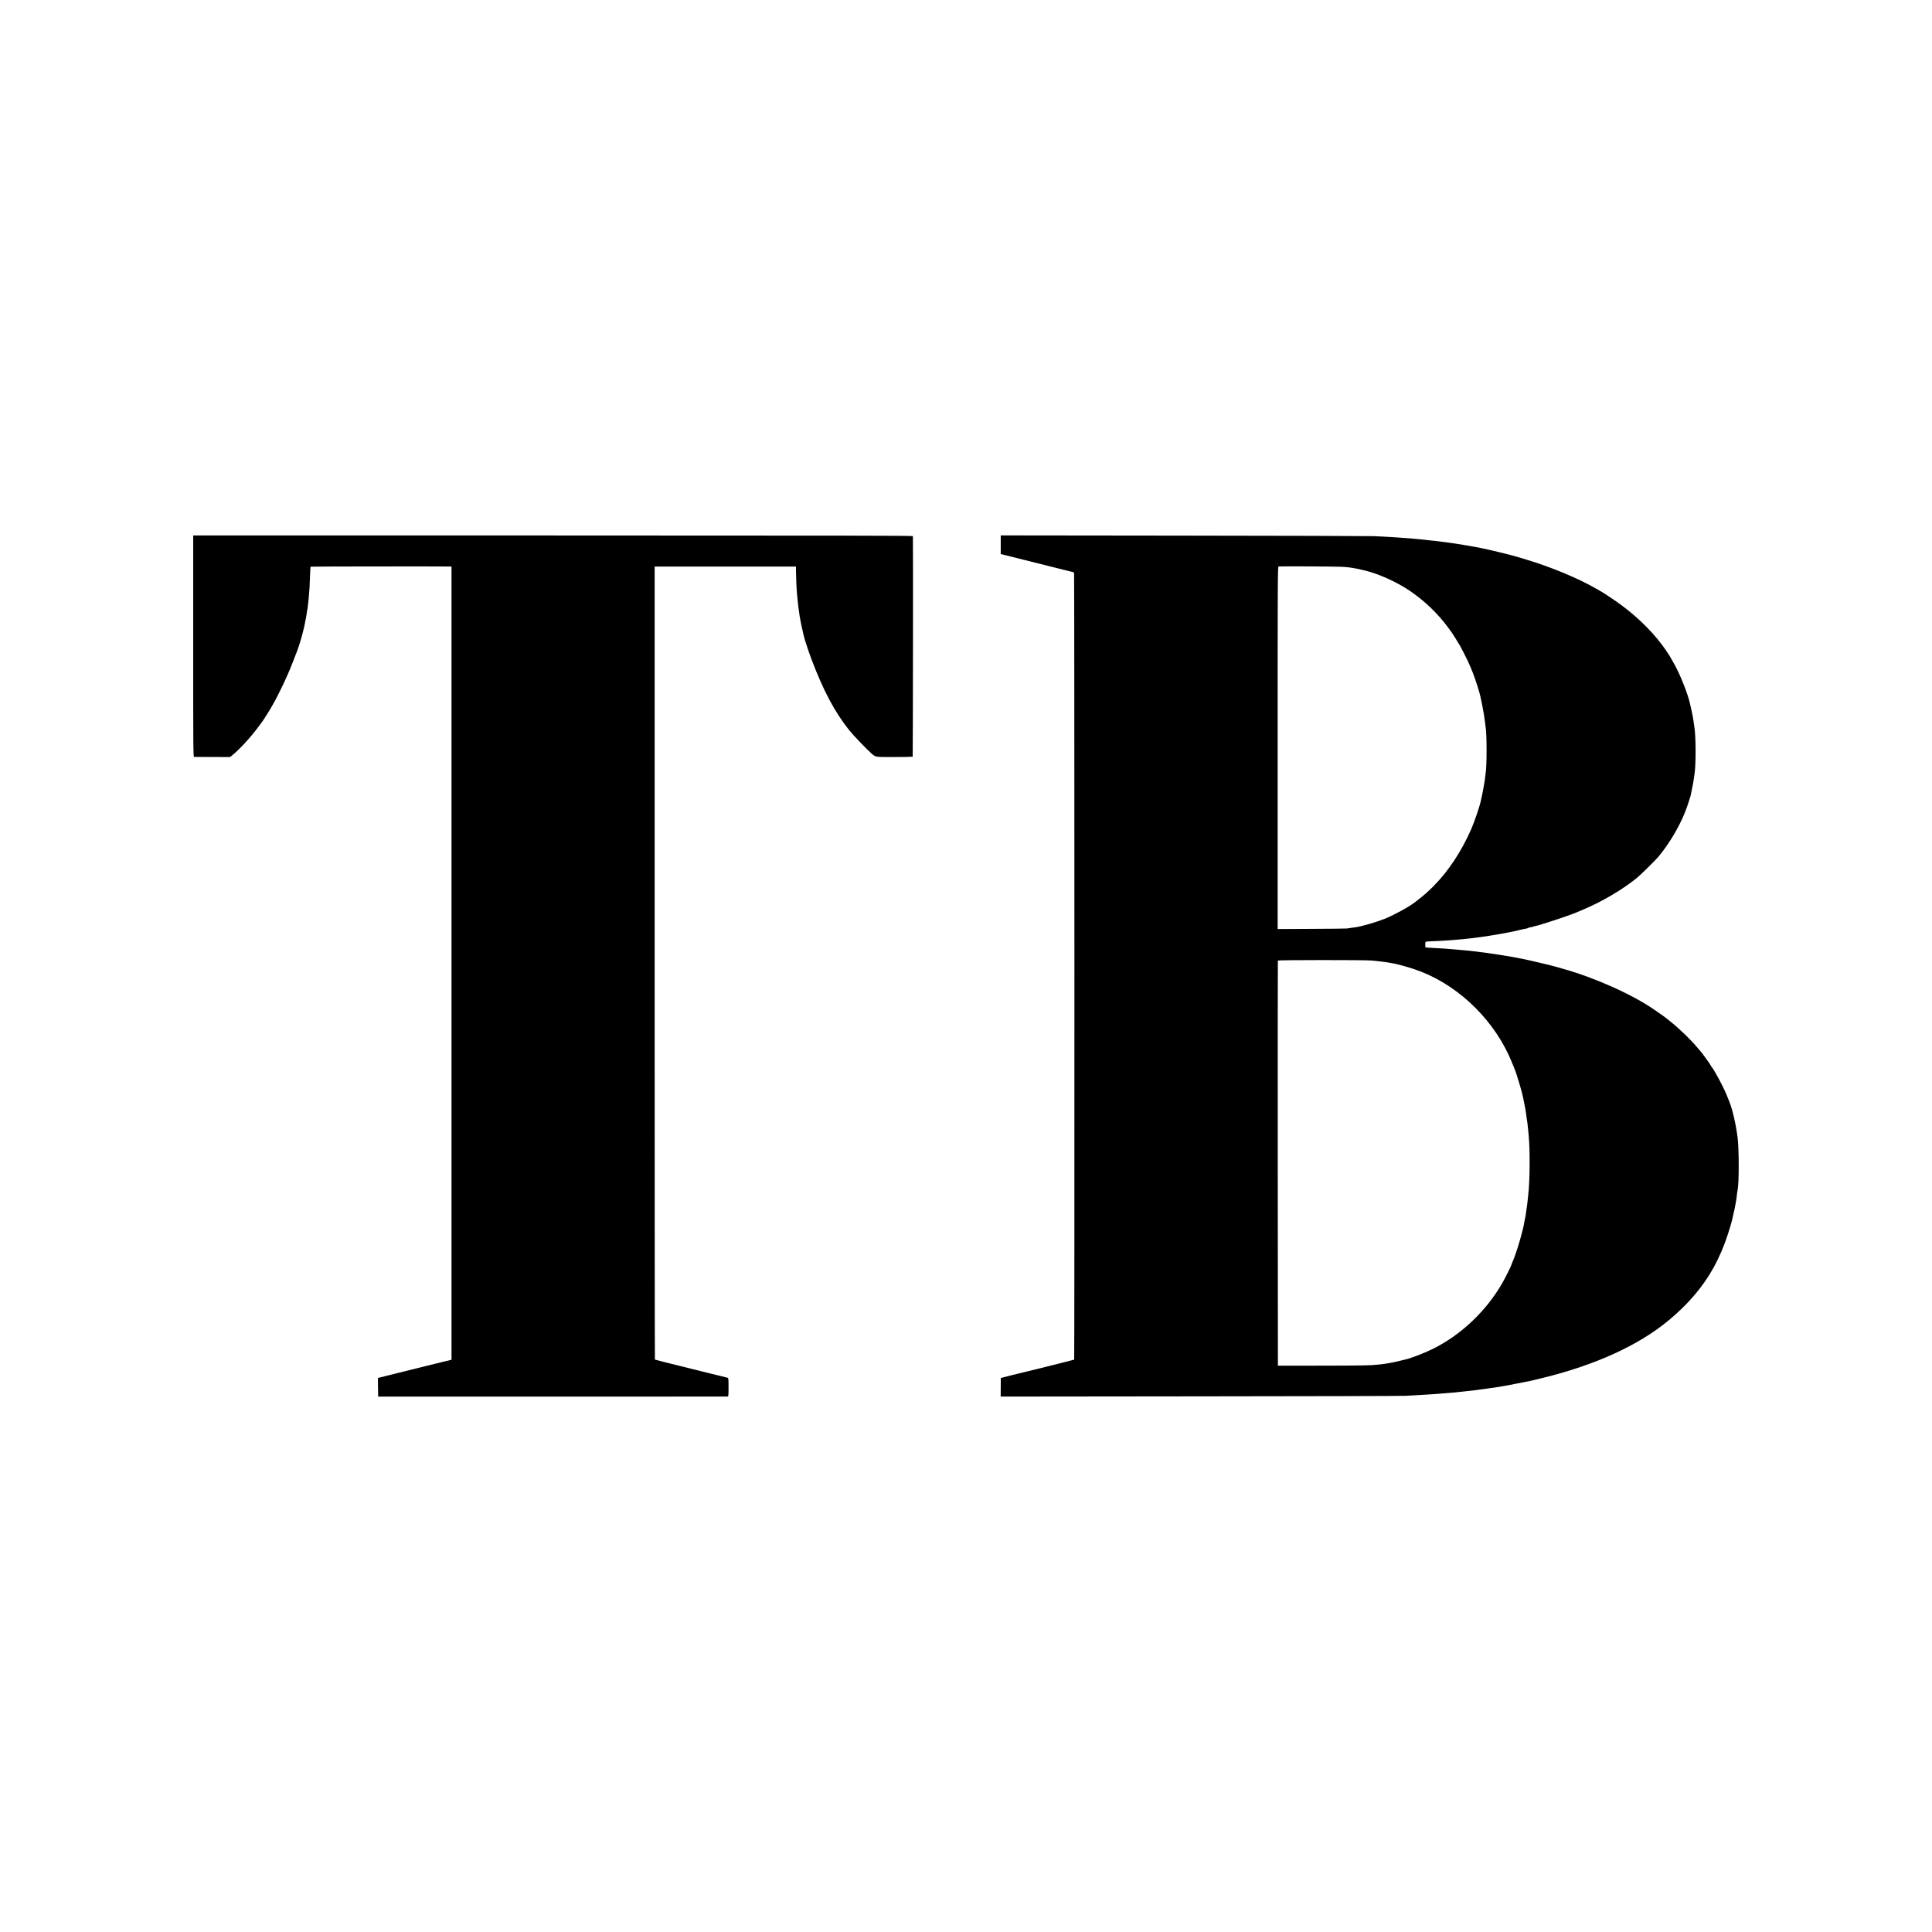 <?xml version="1.0" standalone="no"?>
<!DOCTYPE svg PUBLIC "-//W3C//DTD SVG 20010904//EN"
 "http://www.w3.org/TR/2001/REC-SVG-20010904/DTD/svg10.dtd">
<svg version="1.0" xmlns="http://www.w3.org/2000/svg"
 width="3543pt" height="3543pt" viewBox="0 0 3543 3543"
 preserveAspectRatio="xMidYMid meet">
<g transform="translate(0,3543) scale(0.1,-0.1)"
fill="#000000" stroke="none">
<path d="M3543 23580 c0 -1852 1 -2030 16 -2031 9 0 161 -1 338 -1 l322 -1 45
36 c134 111 334 328 470 512 36 50 71 95 76 102 18 22 148 229 174 278 15 28
37 66 48 85 39 66 176 345 228 465 28 66 58 134 65 150 7 17 37 91 65 165 29
74 56 144 60 155 29 70 99 307 115 385 2 8 8 33 13 55 6 22 13 58 17 80 3 22
7 47 10 55 6 21 14 66 21 120 3 25 7 52 10 61 3 9 7 39 9 65 3 27 7 63 10 79
2 17 7 68 10 115 4 47 9 108 11 135 2 28 6 126 9 219 3 94 8 172 10 174 3 4
2457 6 2563 3 l22 -1 0 -7273 0 -7273 -132 -32 c-73 -18 -140 -34 -148 -36
-34 -9 -756 -188 -770 -191 -18 -4 -209 -52 -263 -66 l-37 -10 2 -171 3 -170
3195 0 c1757 1 3203 1 3213 1 15 1 17 16 17 170 0 153 -2 170 -17 175 -27 8
-341 85 -366 90 -19 4 -277 68 -817 203 -80 20 -147 38 -150 40 -3 3 -5 3276
-5 7274 l0 7269 88 0 c114 1 2219 1 2381 0 l123 0 0 -82 c0 -97 11 -355 18
-413 2 -22 7 -69 10 -105 6 -70 23 -208 40 -315 9 -62 45 -234 62 -300 8 -33
16 -67 18 -75 12 -55 84 -272 138 -415 218 -576 423 -962 693 -1300 79 -98
327 -356 410 -427 77 -65 54 -61 415 -61 181 0 332 3 336 6 4 5 9 3974 4 4045
-1 9 -1328 12 -6599 12 l-6599 0 0 -2030z"/>
<path d="M18352 25441 l0 -171 36 -9 c30 -8 1181 -297 1217 -305 6 -2 27 -6
48 -11 20 -4 40 -12 44 -18 7 -11 9 -14425 2 -14431 -3 -2 -623 -159 -679
-171 -8 -1 -118 -29 -245 -60 -126 -31 -237 -58 -245 -60 -8 -2 -40 -10 -70
-18 -30 -8 -67 -17 -81 -21 l-26 -6 -1 -170 -1 -171 3657 4 c2011 2 3709 6
3772 10 63 3 158 8 210 12 52 3 136 8 185 11 50 3 113 7 140 9 69 6 188 15
260 21 33 2 76 6 95 8 19 3 67 8 105 11 39 3 88 9 110 12 22 2 56 6 75 8 19 1
53 5 75 8 22 4 60 9 85 12 25 2 56 7 70 9 14 2 50 7 80 11 30 4 64 9 75 11 11
2 38 6 60 8 22 3 51 8 65 10 14 3 41 7 60 10 19 3 49 8 65 11 17 3 41 7 55 10
19 3 329 64 410 80 9 2 110 26 225 54 973 238 1762 598 2314 1056 360 298 633
619 826 970 107 195 198 409 268 630 36 111 66 217 72 246 2 8 10 44 18 80 21
86 34 151 48 229 11 66 14 86 24 175 4 28 8 57 10 65 27 106 27 752 0 958 -32
246 -92 509 -149 652 -8 19 -29 71 -46 115 -65 162 -230 471 -290 542 -5 7
-10 15 -10 18 0 6 -149 216 -159 225 -4 3 -40 46 -81 95 -124 149 -318 337
-499 483 -114 92 -130 103 -297 218 -410 281 -1083 582 -1669 747 -49 14 -108
31 -130 37 -22 7 -56 16 -75 20 -19 5 -51 13 -70 18 -19 5 -107 26 -195 46
-88 20 -178 41 -200 46 -22 5 -65 14 -95 20 -30 6 -66 12 -80 15 -54 11 -206
38 -228 40 -12 2 -66 10 -120 19 -134 21 -293 43 -447 61 -27 3 -66 7 -85 10
-19 2 -69 7 -110 10 -41 3 -91 8 -110 10 -19 2 -73 7 -120 10 -47 4 -103 8
-125 10 -22 2 -105 6 -185 10 -80 4 -147 9 -149 11 -6 6 -5 94 2 101 4 4 33 7
65 9 77 2 306 14 362 19 25 2 79 7 120 10 134 11 255 23 315 31 22 3 51 7 65
9 14 2 48 6 75 9 46 6 109 15 145 21 8 1 35 6 60 10 86 13 95 15 150 25 30 6
71 13 90 16 19 3 67 12 105 21 39 8 81 17 95 19 14 3 43 10 65 16 22 5 49 12
60 14 11 2 32 6 47 10 15 3 30 5 33 5 2 0 20 6 40 15 19 8 35 12 35 9 0 -2 11
0 25 5 14 5 36 12 48 14 96 18 626 193 762 251 17 7 75 32 130 55 349 146 738
377 995 590 58 48 339 325 380 375 230 276 438 643 539 951 28 83 52 162 55
175 2 13 16 78 29 144 14 66 28 145 31 175 4 30 9 66 11 80 26 149 26 662 0
835 -2 17 -9 65 -15 108 -15 102 -17 115 -41 222 -12 50 -22 97 -24 106 -38
186 -186 557 -301 758 -84 148 -84 148 -141 232 -196 288 -479 577 -808 823
-93 70 -313 219 -375 254 -19 11 -64 37 -100 57 -315 183 -813 391 -1255 525
-94 28 -190 57 -215 65 -81 25 -533 134 -620 150 -14 3 -47 9 -75 15 -53 10
-88 17 -144 26 -18 3 -43 8 -55 10 -11 2 -66 11 -121 20 -55 8 -111 17 -124
19 -13 2 -45 7 -70 10 -25 4 -61 8 -79 11 -18 2 -54 7 -80 10 -26 2 -58 7 -72
9 -14 3 -55 7 -92 10 -36 3 -75 7 -85 9 -10 2 -54 7 -98 11 -44 4 -91 8 -105
10 -14 2 -61 6 -105 10 -91 6 -195 14 -275 20 -30 3 -111 7 -180 11 -69 3
-168 8 -220 11 -52 3 -1614 8 -3472 10 l-3376 4 0 -170z m6248 -405 c58 -3
116 -8 130 -10 14 -2 48 -7 75 -11 46 -6 102 -18 225 -47 255 -61 592 -214
830 -377 272 -186 508 -414 694 -666 36 -49 69 -94 73 -100 10 -12 119 -188
146 -235 38 -66 143 -275 166 -330 13 -30 31 -73 41 -95 28 -63 86 -223 110
-305 13 -41 25 -82 28 -90 33 -96 101 -443 117 -600 4 -36 9 -73 10 -82 23
-120 22 -728 -1 -842 -2 -11 -6 -43 -9 -71 -3 -27 -7 -61 -10 -75 -24 -145
-39 -225 -52 -280 -8 -36 -16 -72 -18 -80 -18 -93 -117 -382 -175 -515 -178
-406 -417 -769 -686 -1040 -121 -122 -185 -177 -349 -303 -113 -87 -388 -236
-555 -303 -160 -63 -419 -138 -535 -154 -11 -1 -45 -6 -75 -10 -30 -4 -66 -9
-80 -12 -14 -2 -305 -6 -647 -7 l-623 -3 0 3323 c0 3104 1 3323 17 3326 28 5
1042 0 1153 -6z m545 -7220 c114 -9 273 -29 336 -41 9 -2 32 -6 50 -9 126 -21
381 -95 536 -157 729 -289 1365 -927 1662 -1669 23 -58 46 -114 51 -125 24
-53 129 -402 145 -483 2 -9 15 -73 29 -142 14 -69 28 -147 31 -175 3 -27 8
-61 10 -75 11 -60 23 -159 29 -230 3 -30 8 -84 11 -120 11 -128 16 -268 16
-490 0 -241 -9 -432 -27 -600 -11 -104 -16 -146 -19 -171 -3 -14 -7 -43 -10
-65 -12 -95 -17 -131 -25 -164 -5 -19 -11 -53 -15 -75 -23 -158 -145 -573
-215 -730 -9 -22 -21 -50 -24 -63 -11 -35 -111 -234 -163 -326 -297 -519 -761
-959 -1284 -1216 -161 -79 -410 -174 -510 -194 -13 -3 -49 -11 -79 -19 -52
-14 -128 -30 -195 -42 -16 -3 -39 -7 -51 -9 -12 -2 -45 -7 -75 -11 -30 -3 -70
-8 -89 -10 -122 -15 -291 -18 -1020 -19 l-815 -1 -3 3710 c-1 2041 0 3715 2
3720 4 11 1577 12 1711 1z"/>
</g>
</svg>
